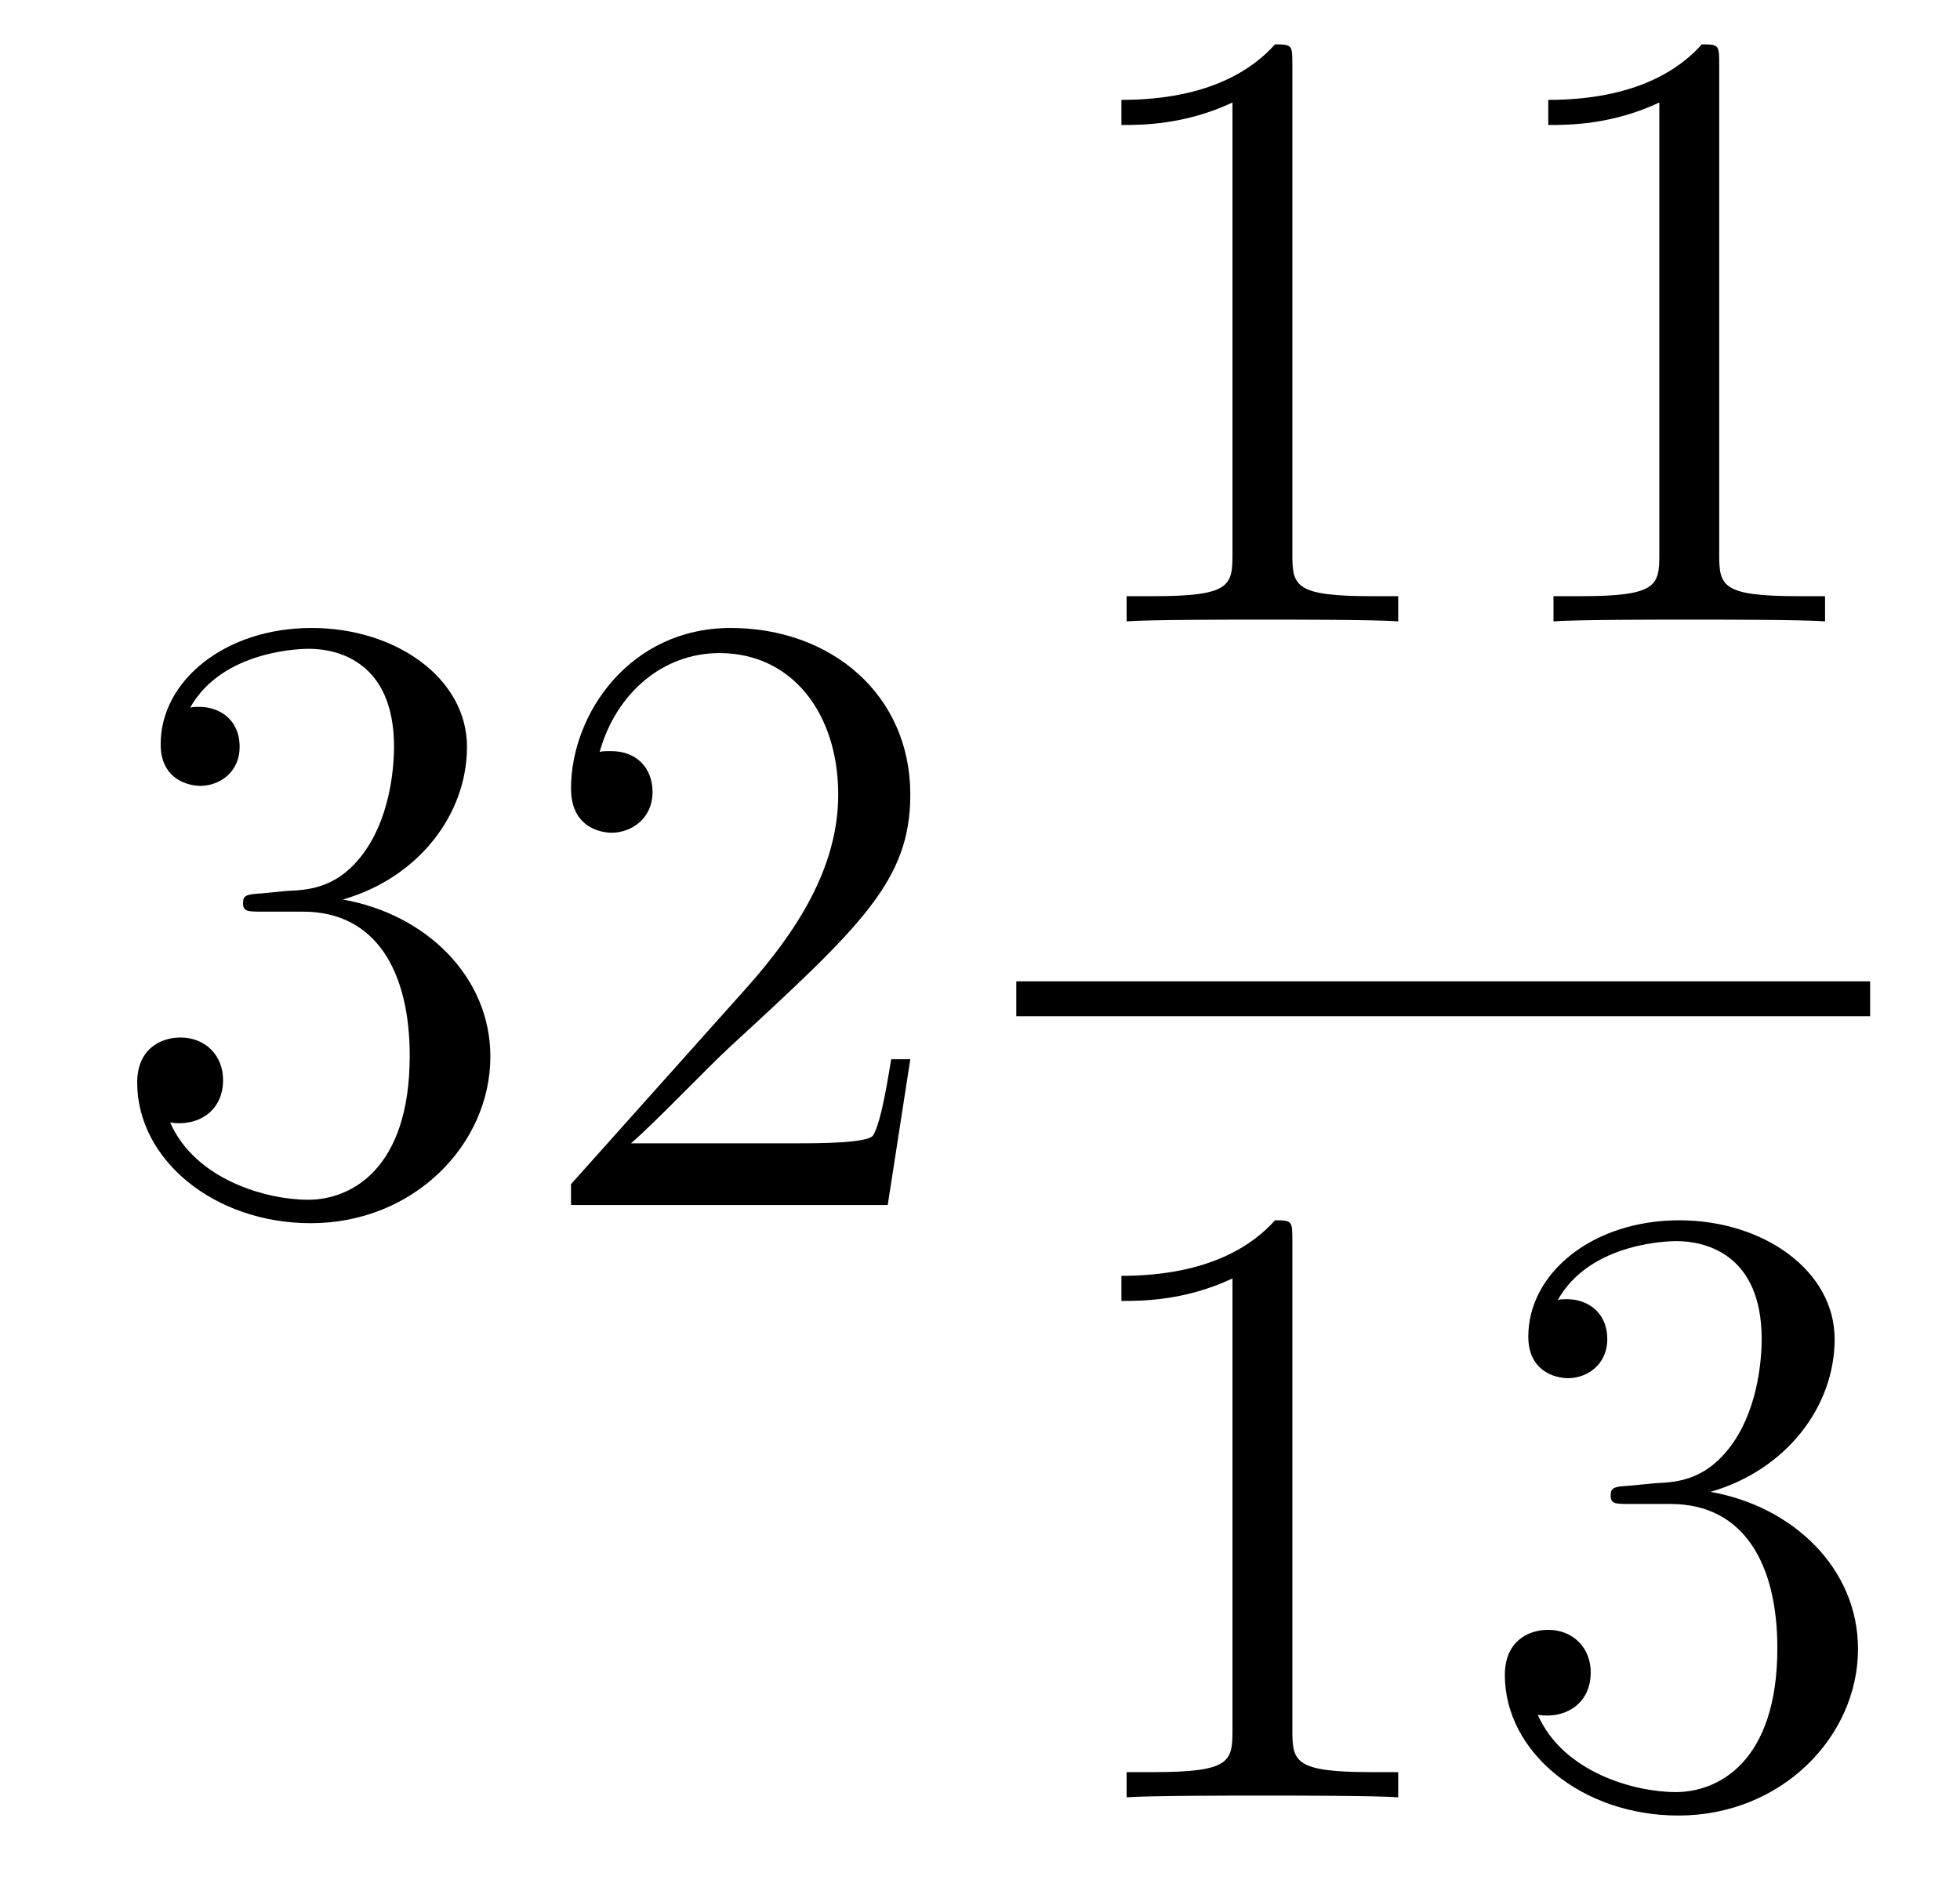 <?xml version='1.0'?>
<!-- This file was generated by dvisvgm 1.14.1 -->
<svg height='26pt' version='1.1' viewBox='0 -26 27 26' width='27pt' xmlns='http://www.w3.org/2000/svg' xmlns:xlink='http://www.w3.org/1999/xlink'>
<g id='page1'>
<g transform='matrix(1 0 0 1 -127 641)'>
<path d='M130.6 -654.692C130.396 -654.68 130.348 -654.667 130.348 -654.56C130.348 -654.441 130.408 -654.441 130.623 -654.441H131.173C132.189 -654.441 132.644 -653.604 132.644 -652.456C132.644 -650.89 131.831 -650.472 131.245 -650.472C130.671 -650.472 129.691 -650.747 129.344 -651.536C129.727 -651.476 130.073 -651.691 130.073 -652.121C130.073 -652.468 129.822 -652.707 129.488 -652.707C129.201 -652.707 128.89 -652.54 128.89 -652.086C128.89 -651.022 129.954 -650.149 131.281 -650.149C132.703 -650.149 133.755 -651.237 133.755 -652.444C133.755 -653.544 132.871 -654.405 131.723 -654.608C132.763 -654.907 133.433 -655.779 133.433 -656.712C133.433 -657.656 132.453 -658.349 131.293 -658.349C130.098 -658.349 129.213 -657.62 129.213 -656.748C129.213 -656.269 129.583 -656.174 129.763 -656.174C130.014 -656.174 130.301 -656.353 130.301 -656.712C130.301 -657.094 130.014 -657.262 129.751 -657.262C129.679 -657.262 129.655 -657.262 129.619 -657.25C130.073 -658.062 131.197 -658.062 131.257 -658.062C131.652 -658.062 132.428 -657.883 132.428 -656.712C132.428 -656.485 132.393 -655.815 132.046 -655.301C131.688 -654.775 131.281 -654.739 130.958 -654.727L130.6 -654.692ZM139.54 -652.408H139.277C139.241 -652.205 139.145 -651.547 139.026 -651.356C138.942 -651.249 138.261 -651.249 137.902 -651.249H135.691C136.013 -651.524 136.742 -652.289 137.053 -652.576C138.87 -654.249 139.54 -654.871 139.54 -656.054C139.54 -657.429 138.452 -658.349 137.065 -658.349C135.679 -658.349 134.866 -657.166 134.866 -656.138C134.866 -655.528 135.392 -655.528 135.427 -655.528C135.679 -655.528 135.989 -655.707 135.989 -656.09C135.989 -656.425 135.762 -656.652 135.427 -656.652C135.32 -656.652 135.296 -656.652 135.26 -656.64C135.487 -657.453 136.133 -658.003 136.91 -658.003C137.926 -658.003 138.547 -657.154 138.547 -656.054C138.547 -655.038 137.962 -654.153 137.281 -653.388L134.866 -650.687V-650.4H139.229L139.54 -652.408Z' fill-rule='evenodd'/>
<path d='M144.803 -666.102C144.803 -666.378 144.803 -666.389 144.564 -666.389C144.277 -666.067 143.679 -665.624 142.448 -665.624V-665.278C142.723 -665.278 143.32 -665.278 143.978 -665.588V-659.36C143.978 -658.93 143.942 -658.787 142.89 -658.787H142.52V-658.44C142.842 -658.464 144.002 -658.464 144.396 -658.464C144.791 -658.464 145.938 -658.464 146.261 -658.44V-658.787H145.891C144.839 -658.787 144.803 -658.93 144.803 -659.36V-666.102ZM150.683 -666.102C150.683 -666.378 150.683 -666.389 150.444 -666.389C150.157 -666.067 149.559 -665.624 148.328 -665.624V-665.278C148.603 -665.278 149.2 -665.278 149.858 -665.588V-659.36C149.858 -658.93 149.822 -658.787 148.77 -658.787H148.4V-658.44C148.722 -658.464 149.882 -658.464 150.276 -658.464C150.671 -658.464 151.818 -658.464 152.141 -658.44V-658.787H151.771C150.719 -658.787 150.683 -658.93 150.683 -659.36V-666.102Z' fill-rule='evenodd'/>
<path d='M141 -653H152.762V-653.481H141'/>
<path d='M144.803 -649.902C144.803 -650.178 144.803 -650.189 144.564 -650.189C144.277 -649.867 143.679 -649.424 142.448 -649.424V-649.078C142.723 -649.078 143.32 -649.078 143.978 -649.388V-643.16C143.978 -642.73 143.942 -642.587 142.89 -642.587H142.52V-642.24C142.842 -642.264 144.002 -642.264 144.396 -642.264C144.791 -642.264 145.938 -642.264 146.261 -642.24V-642.587H145.891C144.839 -642.587 144.803 -642.73 144.803 -643.16V-649.902ZM149.44 -646.532C149.236 -646.52 149.188 -646.507 149.188 -646.4C149.188 -646.281 149.248 -646.281 149.463 -646.281H150.013C151.029 -646.281 151.484 -645.444 151.484 -644.296C151.484 -642.73 150.671 -642.312 150.085 -642.312C149.511 -642.312 148.531 -642.587 148.184 -643.376C148.567 -643.316 148.913 -643.531 148.913 -643.961C148.913 -644.308 148.662 -644.547 148.328 -644.547C148.041 -644.547 147.73 -644.38 147.73 -643.926C147.73 -642.862 148.794 -641.989 150.121 -641.989C151.543 -641.989 152.595 -643.077 152.595 -644.284C152.595 -645.384 151.711 -646.245 150.563 -646.448C151.603 -646.747 152.273 -647.619 152.273 -648.552C152.273 -649.496 151.292 -650.189 150.133 -650.189C148.937 -650.189 148.053 -649.46 148.053 -648.588C148.053 -648.109 148.423 -648.014 148.603 -648.014C148.854 -648.014 149.141 -648.193 149.141 -648.552C149.141 -648.934 148.854 -649.102 148.591 -649.102C148.519 -649.102 148.495 -649.102 148.459 -649.09C148.913 -649.902 150.037 -649.902 150.097 -649.902C150.492 -649.902 151.268 -649.723 151.268 -648.552C151.268 -648.325 151.233 -647.655 150.886 -647.141C150.527 -646.615 150.121 -646.579 149.798 -646.567L149.44 -646.532Z' fill-rule='evenodd'/>
</g>
</g>
</svg>
